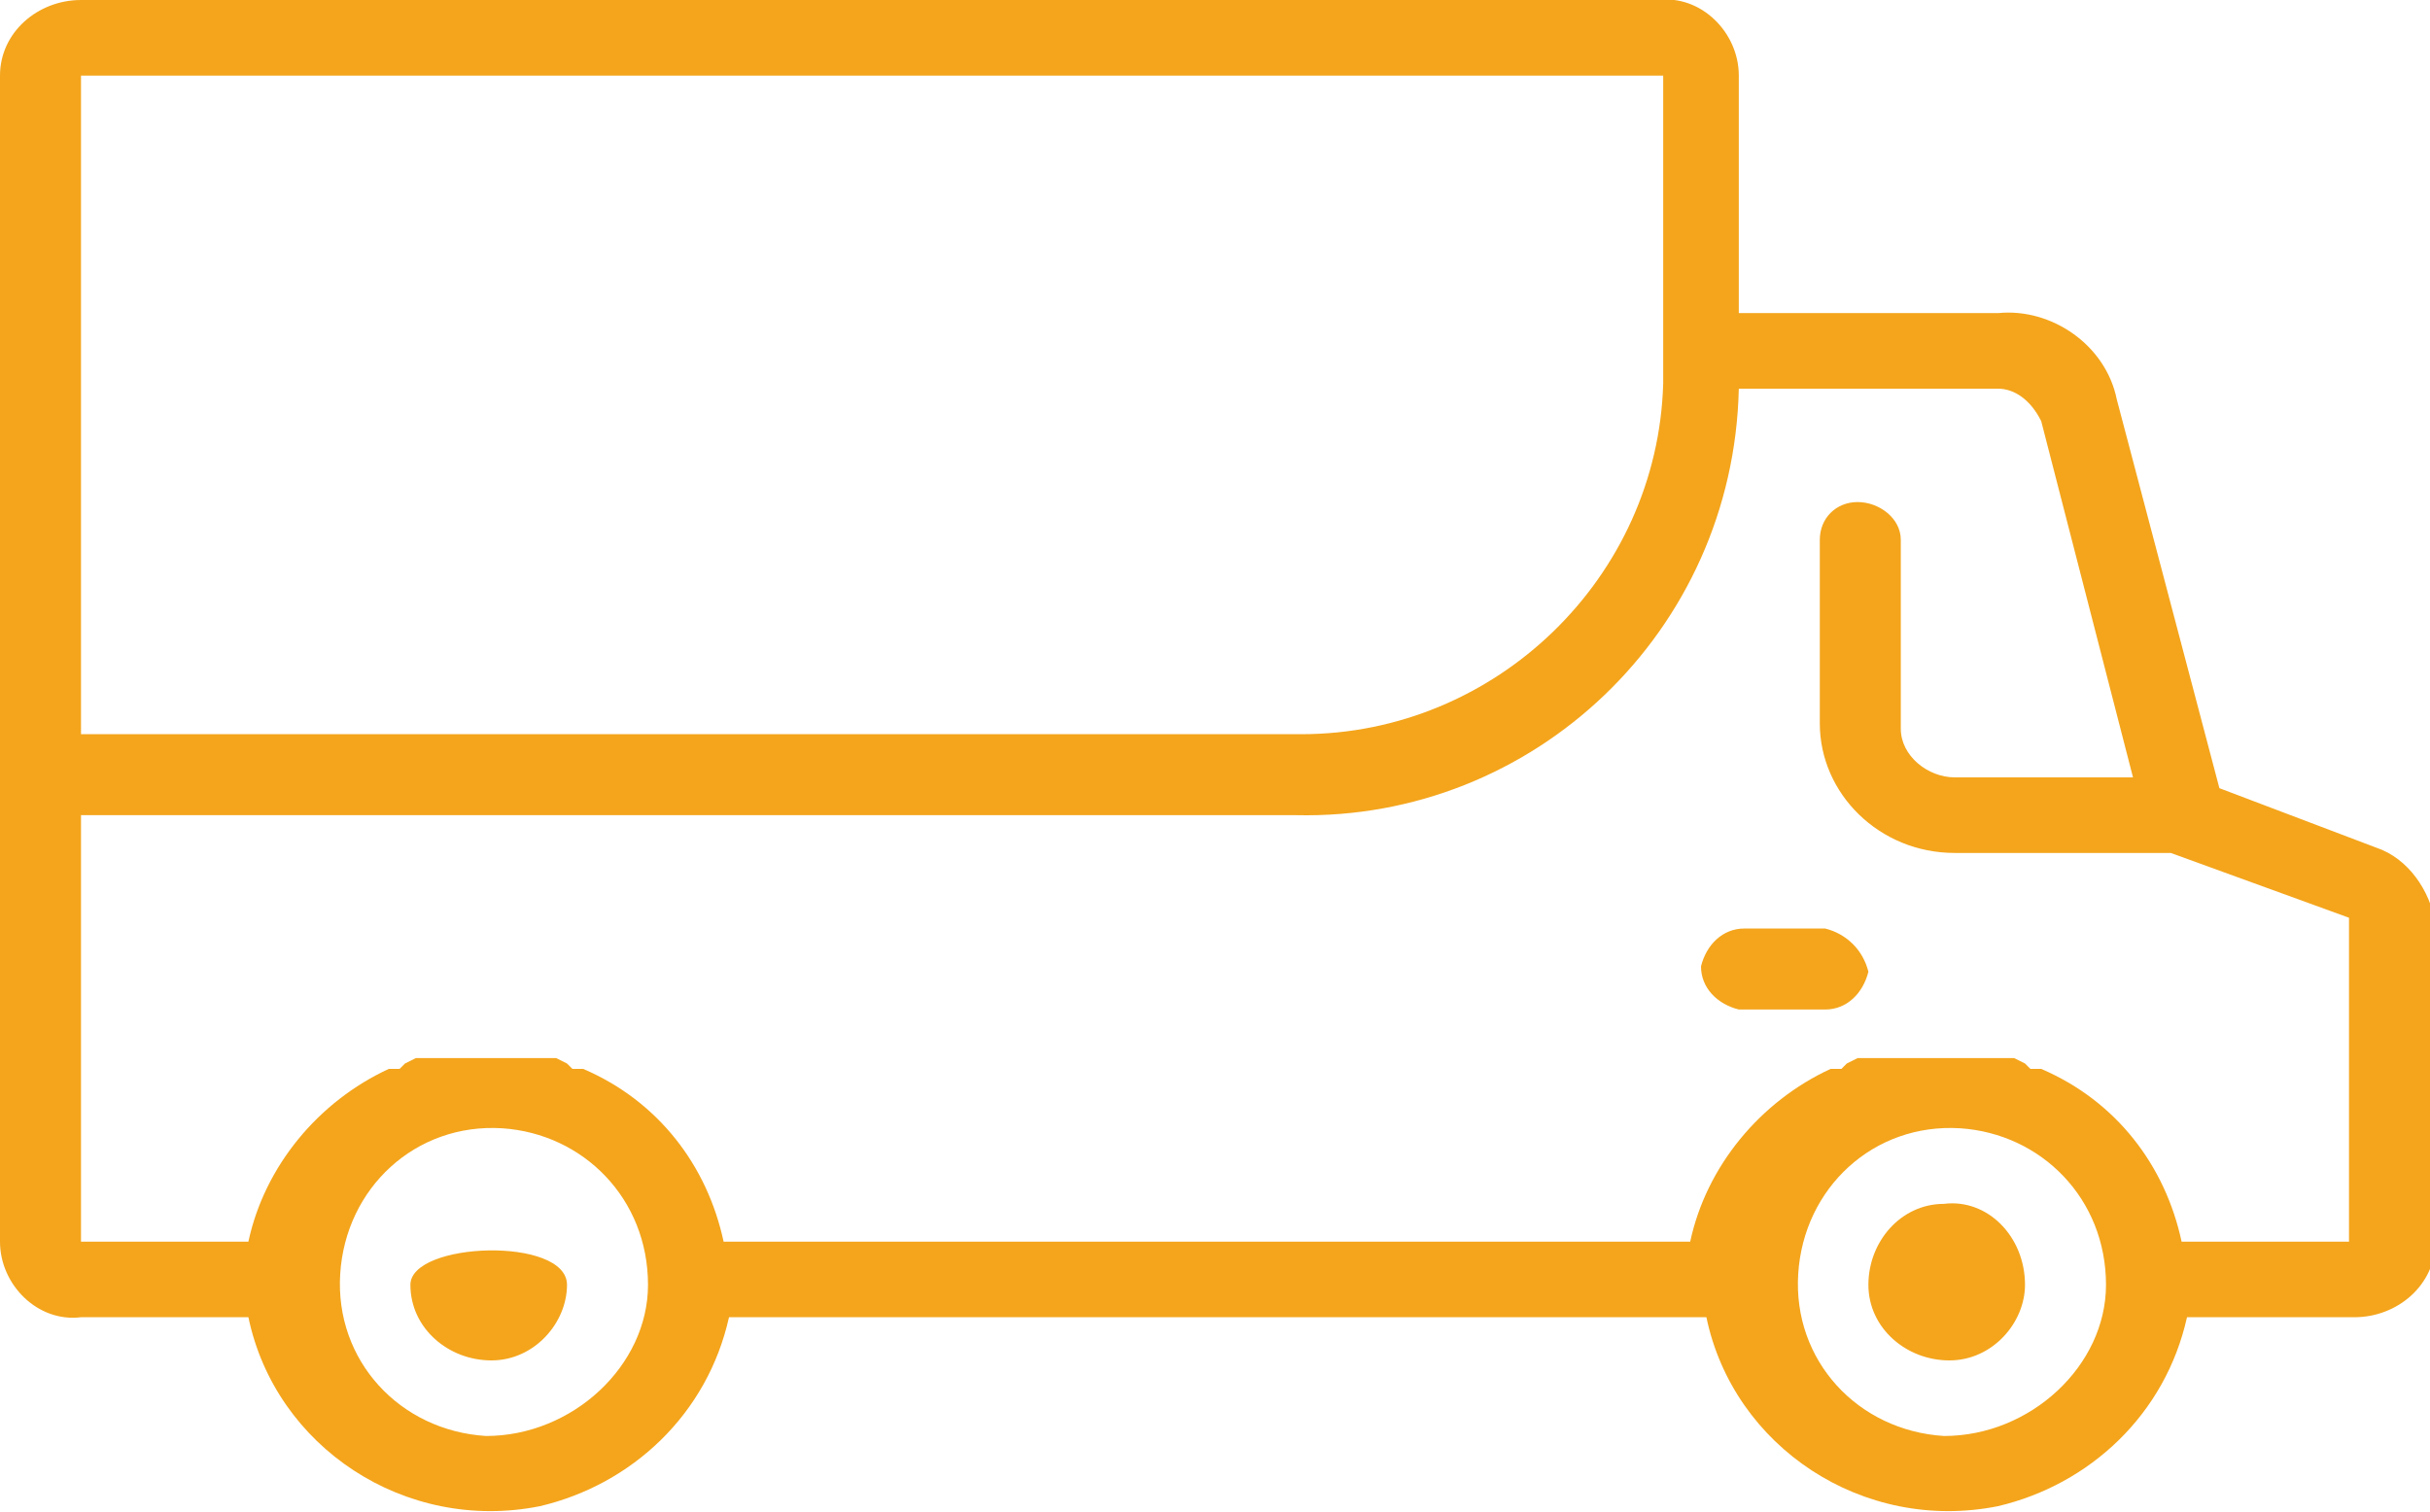 <?xml version="1.0" encoding="UTF-8"?> <svg xmlns="http://www.w3.org/2000/svg" version="1.1" id="Слой_1" x="0px" y="0px" viewBox="0 0 45 28" style="enable-background:new 0 0 45 28;"><path id="retail-free-shipping" style="fill:#F4A51C;" d="M 10.5 23.8 C 10.5 22.9 7.6 23 7.6 23.8 C 7.6 24.6 8.3 25.2 9.1 25.2 C 9.9 25.2 10.5 24.5 10.5 23.8 Z M 36 22.3 C 35.2 22.3 34.6 23 34.6 23.8 C 34.6 24.6 35.3 25.2 36.1 25.2 C 36.9 25.2 37.5 24.5 37.5 23.8 C 37.5 22.9 36.8 22.2 36 22.3 Z M 33.8 17.2 L 32.3 17.2 C 31.9 17.2 31.6 17.5 31.5 17.9 C 31.5 18.3 31.8 18.6 32.2 18.7 C 32.2 18.7 32.3 18.7 32.3 18.7 L 33.8 18.7 C 34.2 18.7 34.5 18.4 34.6 18 C 34.5 17.6 34.2 17.3 33.8 17.2 C 33.8 17.2 33.8 17.2 33.8 17.2 Z M 44 15.7 L 41.1 14.6 L 39.2 7.4 C 39 6.4 38 5.7 37 5.8 L 32.2 5.8 L 32.2 1.4 C 32.2 0.6 31.5 -0.1 30.7 0 L 1.5 0 C 0.7 0 0 0.6 0 1.4 L 0 23 C 0 23.8 0.7 24.5 1.5 24.4 L 4.6 24.4 C 5.1 26.8 7.5 28.4 10 27.9 C 11.7 27.5 13.1 26.2 13.5 24.4 L 31.6 24.4 C 32.1 26.8 34.5 28.4 37 27.9 C 38.7 27.5 40.1 26.2 40.5 24.4 L 43.6 24.4 C 44.4 24.4 45.1 23.8 45.1 23 L 45.1 17.1 C 45 16.5 44.6 15.9 44 15.7 Z M 1.5 1.4 L 30.8 1.4 L 30.8 7.1 C 30.7 10.7 27.7 13.6 24.1 13.6 C 24.1 13.6 24.1 13.6 24.1 13.6 L 1.5 13.6 L 1.5 1.4 Z M 9 26.6 C 7.4 26.5 6.2 25.2 6.3 23.6 C 6.4 22 7.7 20.8 9.3 20.9 C 10.8 21 12 22.2 12 23.8 C 12 25.3 10.6 26.6 9 26.6 Z M 36 26.6 C 34.4 26.5 33.2 25.2 33.3 23.6 C 33.4 22 34.7 20.8 36.3 20.9 C 37.8 21 39 22.2 39 23.8 C 39 25.3 37.6 26.6 36 26.6 Z M 43.5 23 L 40.4 23 C 40.1 21.6 39.2 20.4 37.8 19.8 C 37.8 19.8 37.7 19.8 37.7 19.8 C 37.7 19.8 37.7 19.8 37.6 19.8 L 37.5 19.7 C 37.5 19.7 37.5 19.7 37.5 19.7 L 37.3 19.6 C 37.3 19.6 37.3 19.6 37.3 19.6 C 37.2 19.6 37.2 19.6 37.1 19.6 C 37.1 19.6 37.1 19.6 37.1 19.6 C 37 19.6 37 19.6 36.9 19.6 C 36.9 19.6 36.9 19.6 36.9 19.6 L 36.7 19.6 C 36.7 19.6 36.7 19.6 36.6 19.6 C 36.5 19.6 36.5 19.6 36.4 19.6 L 36.3 19.6 C 36.2 19.6 36.2 19.6 36.1 19.6 L 36 19.6 C 35.9 19.6 35.9 19.6 35.8 19.6 C 35.7 19.6 35.7 19.6 35.6 19.6 L 35.5 19.6 C 35.4 19.6 35.4 19.6 35.3 19.6 L 35.2 19.6 C 35.1 19.6 35.1 19.6 35 19.6 C 35 19.6 35 19.6 35 19.6 L 34.8 19.6 C 34.8 19.6 34.8 19.6 34.8 19.6 C 34.7 19.6 34.7 19.6 34.6 19.6 C 34.6 19.6 34.6 19.6 34.6 19.6 C 34.5 19.6 34.5 19.6 34.4 19.6 C 34.4 19.6 34.4 19.6 34.4 19.6 L 34.2 19.7 C 34.2 19.7 34.2 19.7 34.2 19.7 L 34.1 19.8 C 34.1 19.8 34.1 19.8 34 19.8 C 34 19.8 33.9 19.8 33.9 19.8 C 32.6 20.4 31.6 21.6 31.3 23 L 13.4 23 C 13.1 21.6 12.2 20.4 10.8 19.8 C 10.8 19.8 10.7 19.8 10.7 19.8 C 10.7 19.8 10.7 19.8 10.6 19.8 L 10.5 19.7 C 10.5 19.7 10.5 19.7 10.5 19.7 L 10.3 19.6 C 10.3 19.6 10.3 19.6 10.3 19.6 C 10.2 19.6 10.2 19.6 10.1 19.6 C 10.1 19.6 10.1 19.6 10.1 19.6 C 10 19.6 10 19.6 9.9 19.6 C 9.9 19.6 9.9 19.6 9.9 19.6 L 9.7 19.6 C 9.7 19.6 9.7 19.6 9.6 19.6 C 9.5 19.6 9.5 19.6 9.4 19.6 C 9.3 19.6 9.3 19.6 9.2 19.6 C 9.1 19.6 9.1 19.6 9 19.6 C 8.9 19.6 8.9 19.6 8.8 19.6 L 8.7 19.6 C 8.6 19.6 8.6 19.6 8.5 19.6 C 8.4 19.6 8.4 19.6 8.3 19.6 C 8.3 19.6 8.3 19.6 8.3 19.6 L 8.1 19.6 C 8.1 19.6 8.1 19.6 8.1 19.6 C 8 19.6 8 19.6 7.9 19.6 C 7.9 19.6 7.9 19.6 7.9 19.6 C 7.8 19.6 7.8 19.6 7.7 19.6 C 7.7 19.6 7.7 19.6 7.7 19.6 L 7.5 19.7 C 7.5 19.7 7.5 19.7 7.5 19.7 L 7.4 19.8 C 7.4 19.8 7.4 19.8 7.3 19.8 C 7.3 19.8 7.2 19.8 7.2 19.8 C 5.9 20.4 4.9 21.6 4.6 23 L 1.5 23 L 1.5 15.1 L 24 15.1 C 28.4 15.2 32.1 11.7 32.2 7.2 C 32.2 7.2 32.2 7.2 32.2 7.2 L 37 7.2 C 37.3 7.2 37.6 7.4 37.8 7.8 L 39.5 14.4 L 36.2 14.4 C 35.7 14.4 35.2 14 35.2 13.5 L 35.2 10 C 35.2 9.6 34.8 9.3 34.4 9.3 C 34 9.3 33.7 9.6 33.7 10 L 33.7 13.4 C 33.7 14.7 34.8 15.8 36.2 15.8 L 40.2 15.8 L 43.5 17 L 43.5 23 Z"></path></svg> 